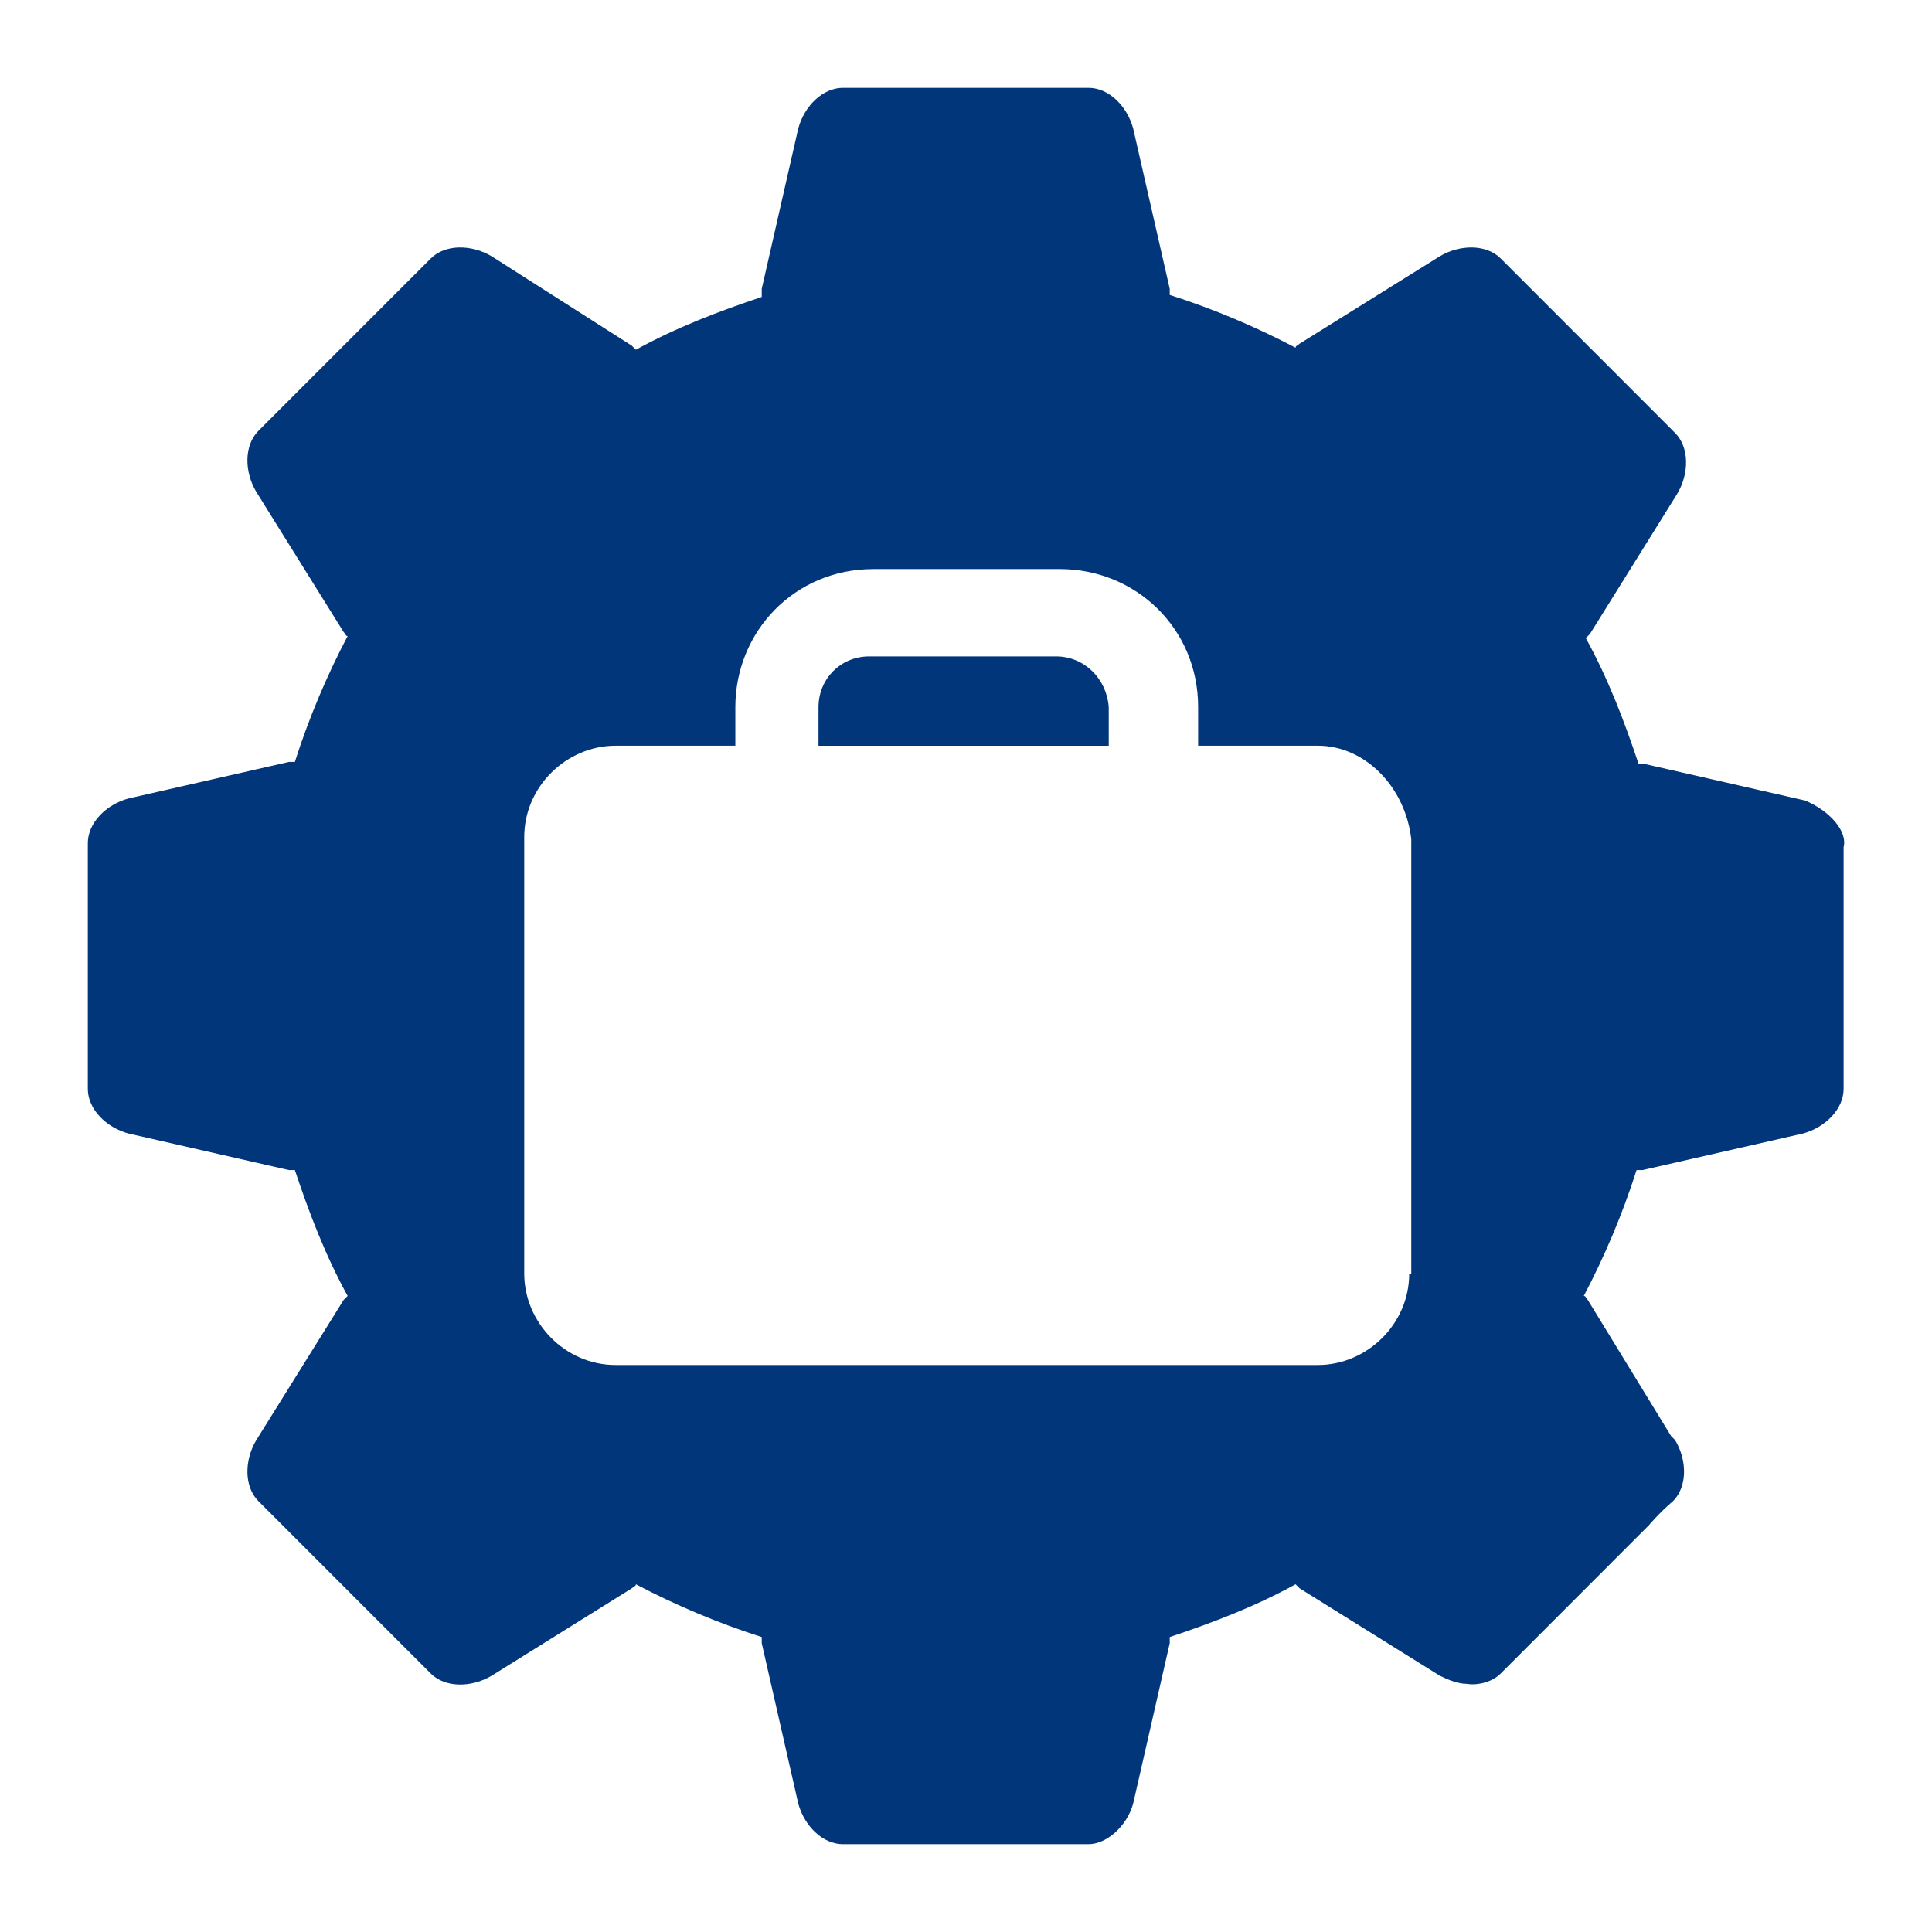 <svg width="44" height="44" viewBox="0 0 44 44" fill="none" xmlns="http://www.w3.org/2000/svg">
<path d="M24.049 14.949H19.796C19.149 14.949 18.641 15.458 18.641 16.105V16.984H25.251V16.105C25.205 15.458 24.697 14.949 24.049 14.949Z" fill="#02367B"/>
<path d="M41.109 18.231L37.457 17.399H37.318C36.995 16.428 36.625 15.457 36.116 14.532C36.162 14.486 36.162 14.486 36.209 14.439L38.196 11.249C38.474 10.786 38.474 10.185 38.15 9.861C37.827 9.538 37.596 9.306 37.596 9.306L34.175 5.884C33.851 5.561 33.25 5.561 32.788 5.838L29.598 7.827C29.552 7.873 29.506 7.873 29.506 7.919C28.627 7.457 27.657 7.04 26.64 6.717V6.578L25.807 2.925C25.669 2.416 25.253 2 24.79 2H19.983C19.983 2 19.613 2 19.197 2C18.735 2 18.318 2.416 18.18 2.925L17.348 6.578V6.763C16.377 7.087 15.406 7.457 14.482 7.965C14.435 7.919 14.435 7.919 14.389 7.873L11.199 5.838C10.737 5.561 10.136 5.561 9.813 5.884L9.258 6.439L6.438 9.26C6.438 9.26 6.207 9.491 5.883 9.815C5.56 10.139 5.56 10.74 5.837 11.202L7.825 14.393C7.871 14.439 7.871 14.486 7.917 14.486C7.455 15.364 7.039 16.335 6.715 17.353H6.577L2.925 18.185C2.416 18.324 2 18.74 2 19.202V24.012C2 24.012 2 24.381 2 24.798C2 25.26 2.416 25.676 2.925 25.815L6.577 26.647H6.715C7.039 27.619 7.409 28.59 7.917 29.514C7.871 29.561 7.871 29.561 7.825 29.607L5.837 32.798C5.56 33.26 5.56 33.861 5.883 34.185C6.207 34.509 6.438 34.74 6.438 34.74L9.258 37.561L9.813 38.116C10.136 38.439 10.737 38.439 11.199 38.162L14.389 36.173C14.435 36.127 14.482 36.127 14.482 36.081C15.36 36.543 16.331 36.959 17.348 37.283V37.422L18.18 41.075C18.318 41.584 18.735 42 19.197 42H24.005C24.005 42 24.374 42 24.79 42C25.206 42 25.669 41.584 25.807 41.075L26.64 37.422V37.283C27.61 36.959 28.581 36.59 29.506 36.081C29.552 36.127 29.552 36.127 29.598 36.173L32.788 38.162C32.973 38.254 33.204 38.347 33.389 38.347C33.666 38.393 33.99 38.301 34.175 38.116L35.7 36.59L36.763 35.526L37.549 34.74C37.549 34.74 37.78 34.462 38.104 34.185C38.428 33.861 38.428 33.26 38.15 32.798L38.058 32.705L36.162 29.607C36.116 29.561 36.116 29.514 36.07 29.514C36.532 28.636 36.948 27.665 37.272 26.647H37.41L41.062 25.815C41.571 25.676 41.987 25.26 41.987 24.798V20.081C41.987 20.081 41.987 19.711 41.987 19.295C42.08 18.925 41.663 18.462 41.109 18.231ZM32.094 29.006C32.094 30.162 31.124 31.087 30.014 31.087H14.019C12.864 31.087 11.939 30.116 11.939 29.006V19.064C11.939 17.907 12.91 16.983 14.019 16.983H16.747V16.104C16.747 14.393 18.087 12.96 19.89 12.96H24.143C25.854 12.96 27.287 14.301 27.287 16.104V16.983H30.014C31.077 16.983 32.002 17.907 32.141 19.11V29.006H32.094Z" fill="#02367B"/>
</svg>
